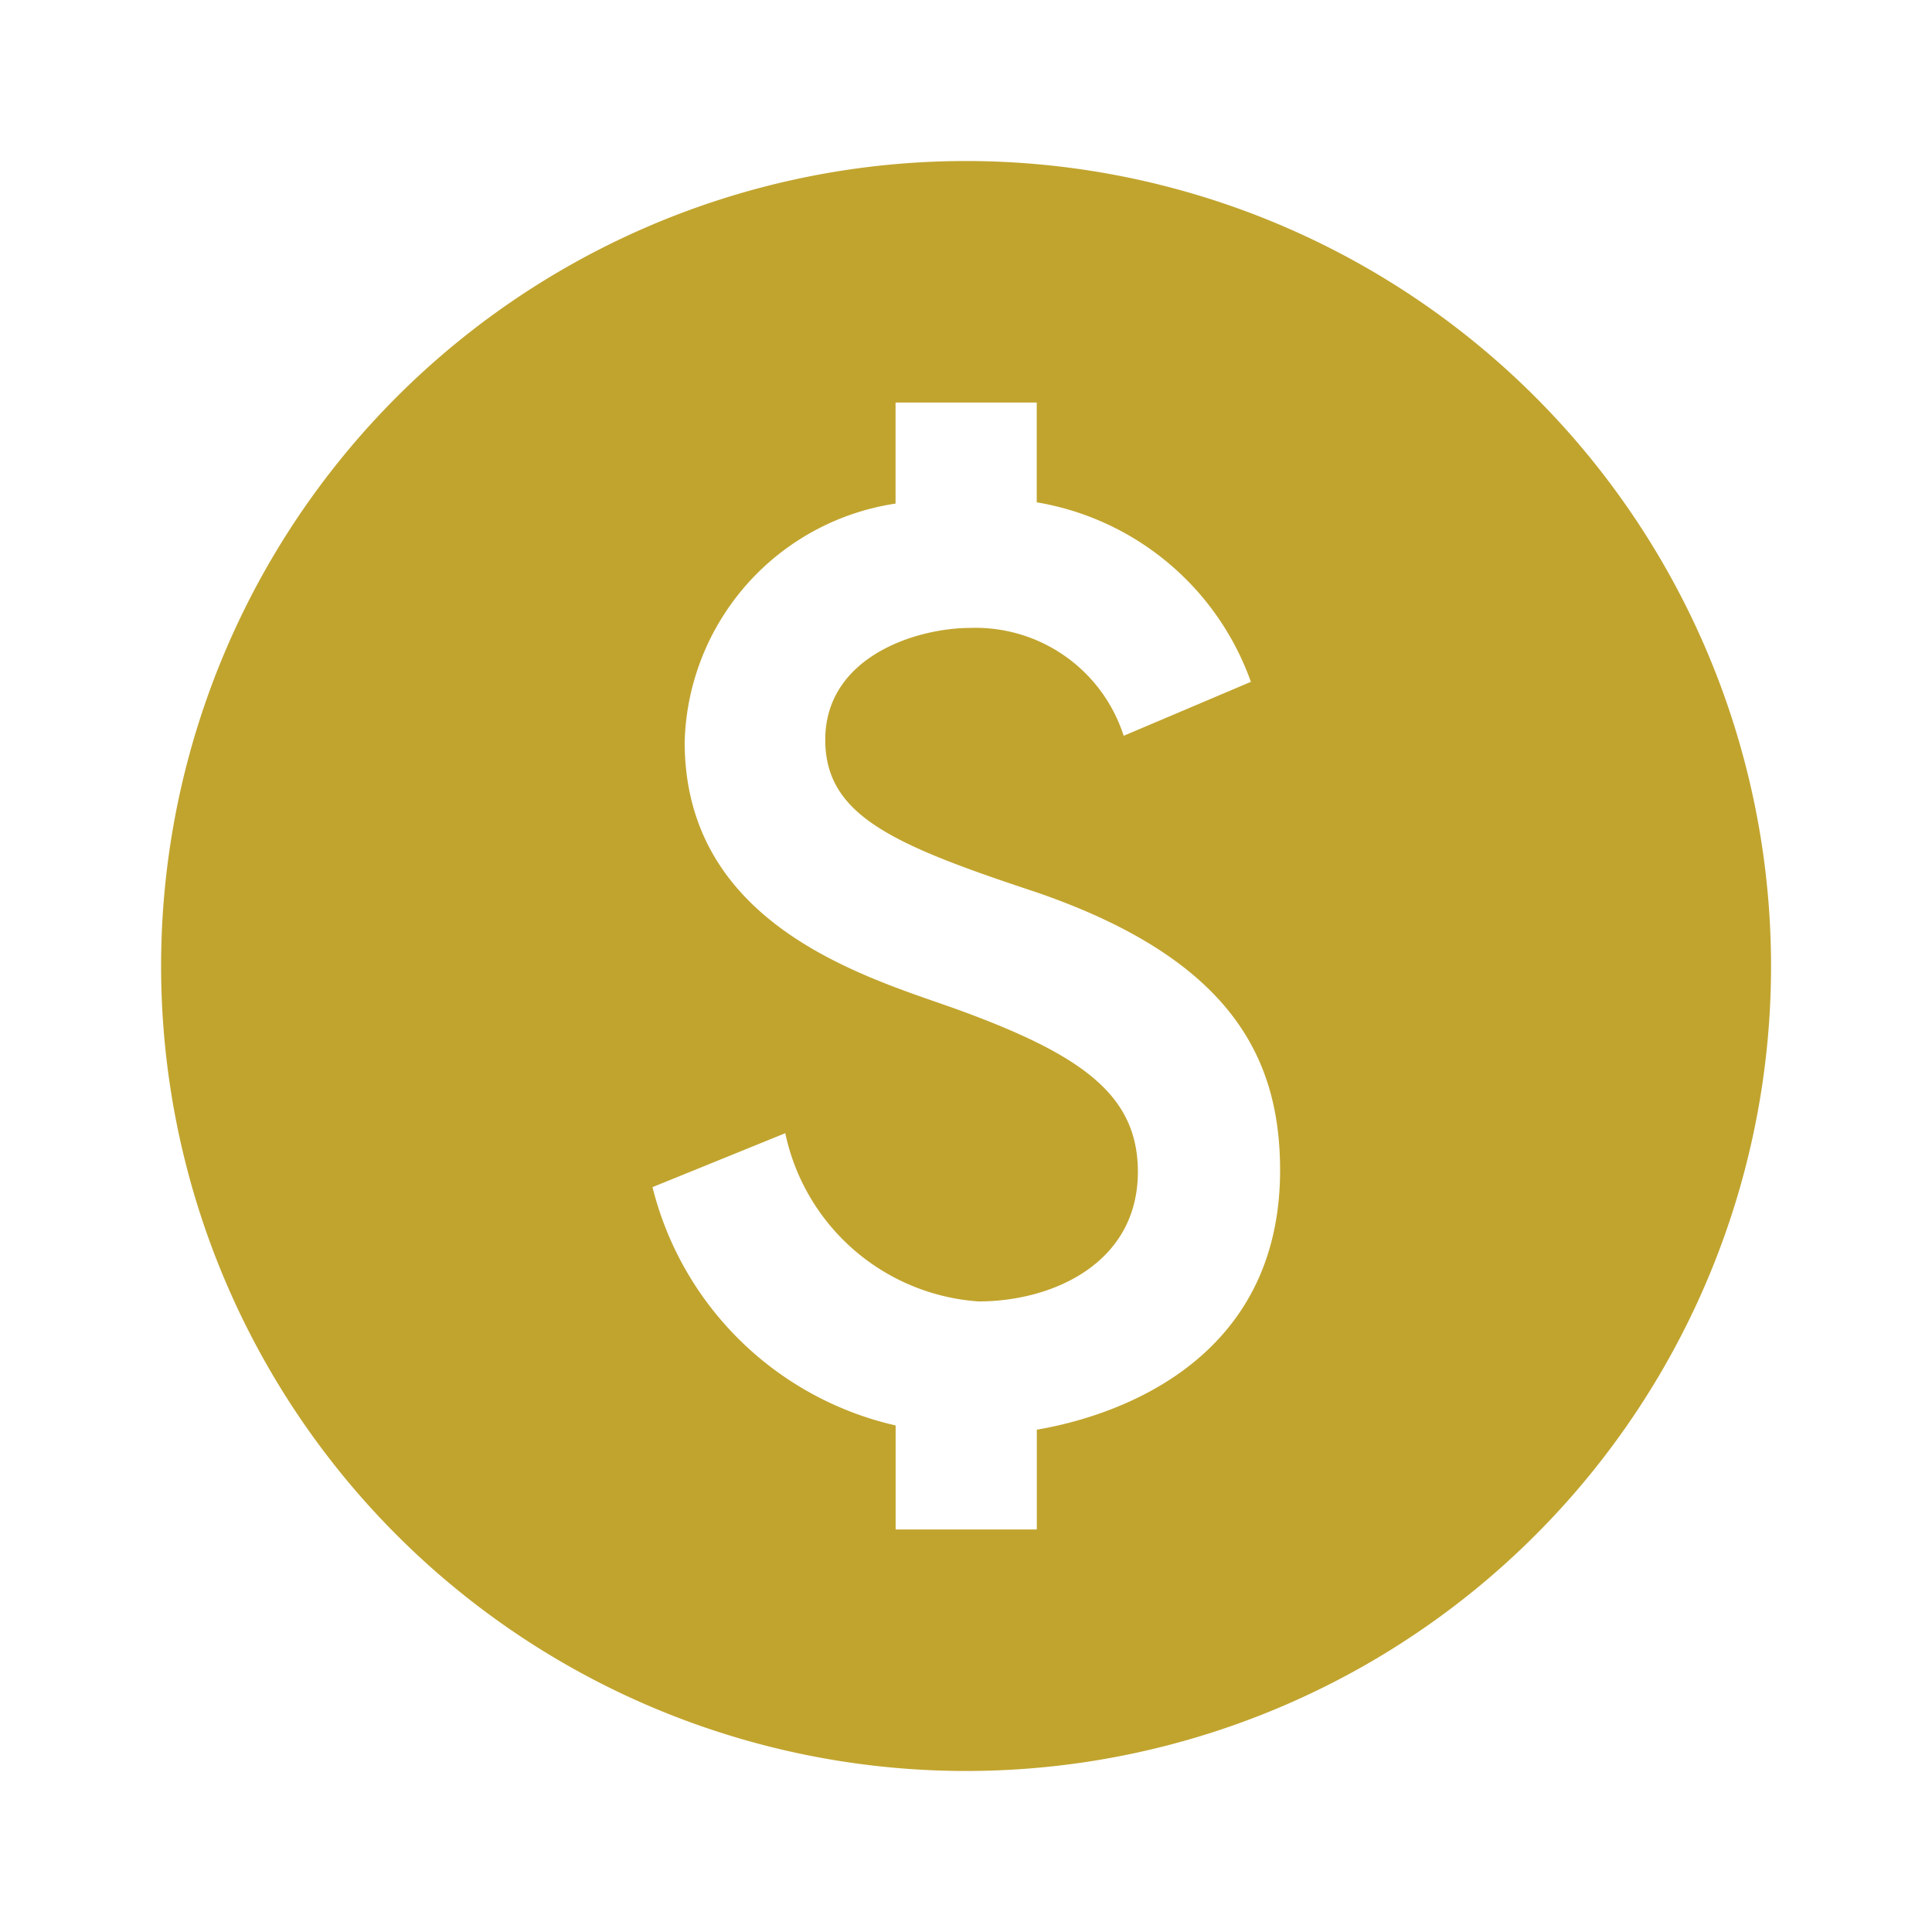 <svg id="paid_black_24dp" xmlns="http://www.w3.org/2000/svg" width="26" height="26" viewBox="0 0 26 26">
  <g id="Group_5472" data-name="Group 5472">
    <rect id="Rectangle_4040" data-name="Rectangle 4040" width="26" height="26" fill="none"/>
  </g>
  <g id="Group_5473" data-name="Group 5473" transform="translate(2.167 2.167)">
    <path id="Path_2332" data-name="Path 2332" d="M12.833,2A10.833,10.833,0,1,0,23.667,12.833,10.837,10.837,0,0,0,12.833,2Zm.953,17.073v1.343h-1.9v-1.4a4.373,4.373,0,0,1-3.272-3.207l1.787-.726a2.861,2.861,0,0,0,2.6,2.264c1.007,0,2.145-.52,2.145-1.744,0-1.04-.758-1.582-2.47-2.2-1.192-.423-3.629-1.116-3.629-3.586a3.334,3.334,0,0,1,2.838-3.207V5.25h1.9V6.593a3.711,3.711,0,0,1,2.882,2.416l-1.712.726A2.093,2.093,0,0,0,12.9,8.283c-.758,0-1.961.4-1.961,1.506,0,1.029.932,1.419,2.86,2.058,2.6.9,3.261,2.221,3.261,3.738C17.058,18.434,14.35,18.976,13.787,19.073Z" transform="translate(-2 -2)" fill="#c1a42e"/>
  </g>
</svg>
